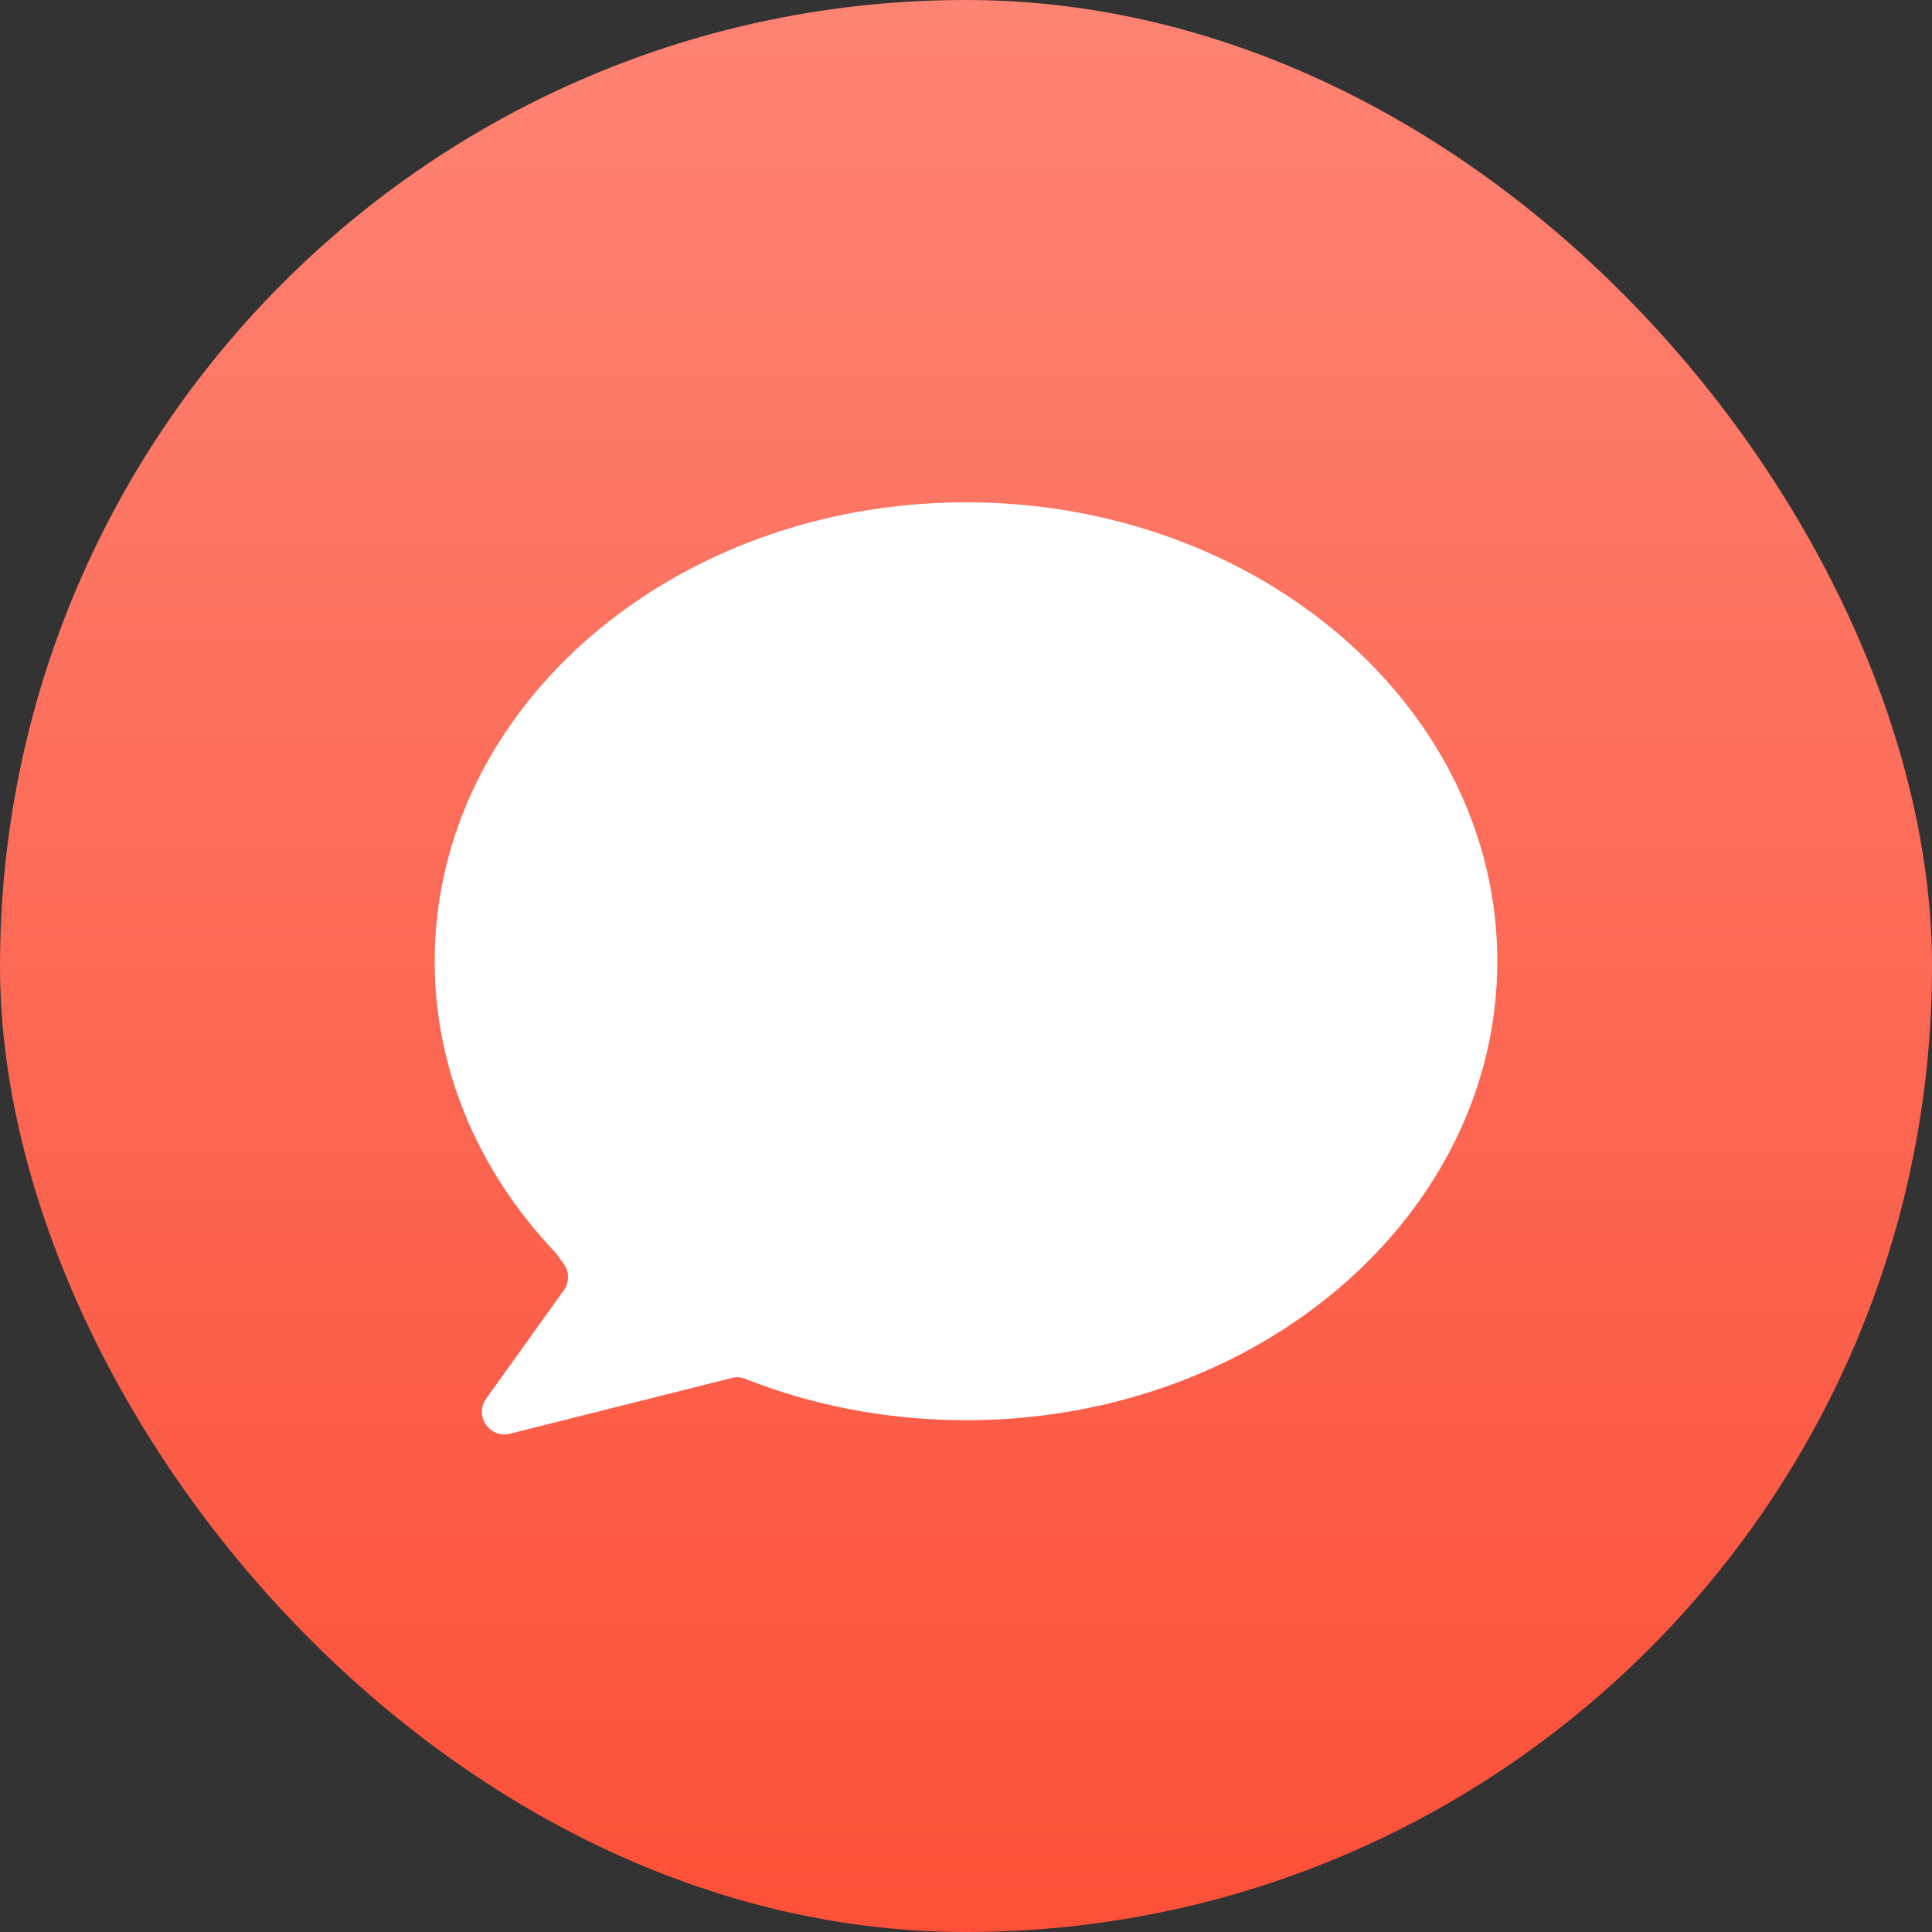 <svg xmlns="http://www.w3.org/2000/svg" width="200" height="200" fill="none"><rect width="100%" height="100%" fill="#333333" stroke="none"/><rect width="200" height="200" fill="url(#a)" rx="100"/><path fill="#fff" d="M100 147.021c30.376 0 55-21.271 55-47.51C155 73.27 130.376 52 100 52S45 73.271 45 99.51c0 26.24 24.624 47.511 55 47.511z"/><path fill="#fff" d="m58.36 130.839-1.676-2.323c-1.46-2.023.837-4.621 3.024-3.421l29.375 16.12c2.435 1.336.93 5.046-1.748 4.308l-10.379-2.862a2.33 2.33 0 0 0-1.193-.014l-22.961 5.771c-2.114.531-3.742-1.861-2.473-3.633l8.035-11.214a2.34 2.34 0 0 0-.005-2.732z"/><defs><linearGradient id="a" x1="100" x2="100" y1="0" y2="200" gradientUnits="userSpaceOnUse"><stop stop-color="#FD8373"/><stop offset="1" stop-color="#FC5038"/></linearGradient></defs></svg>